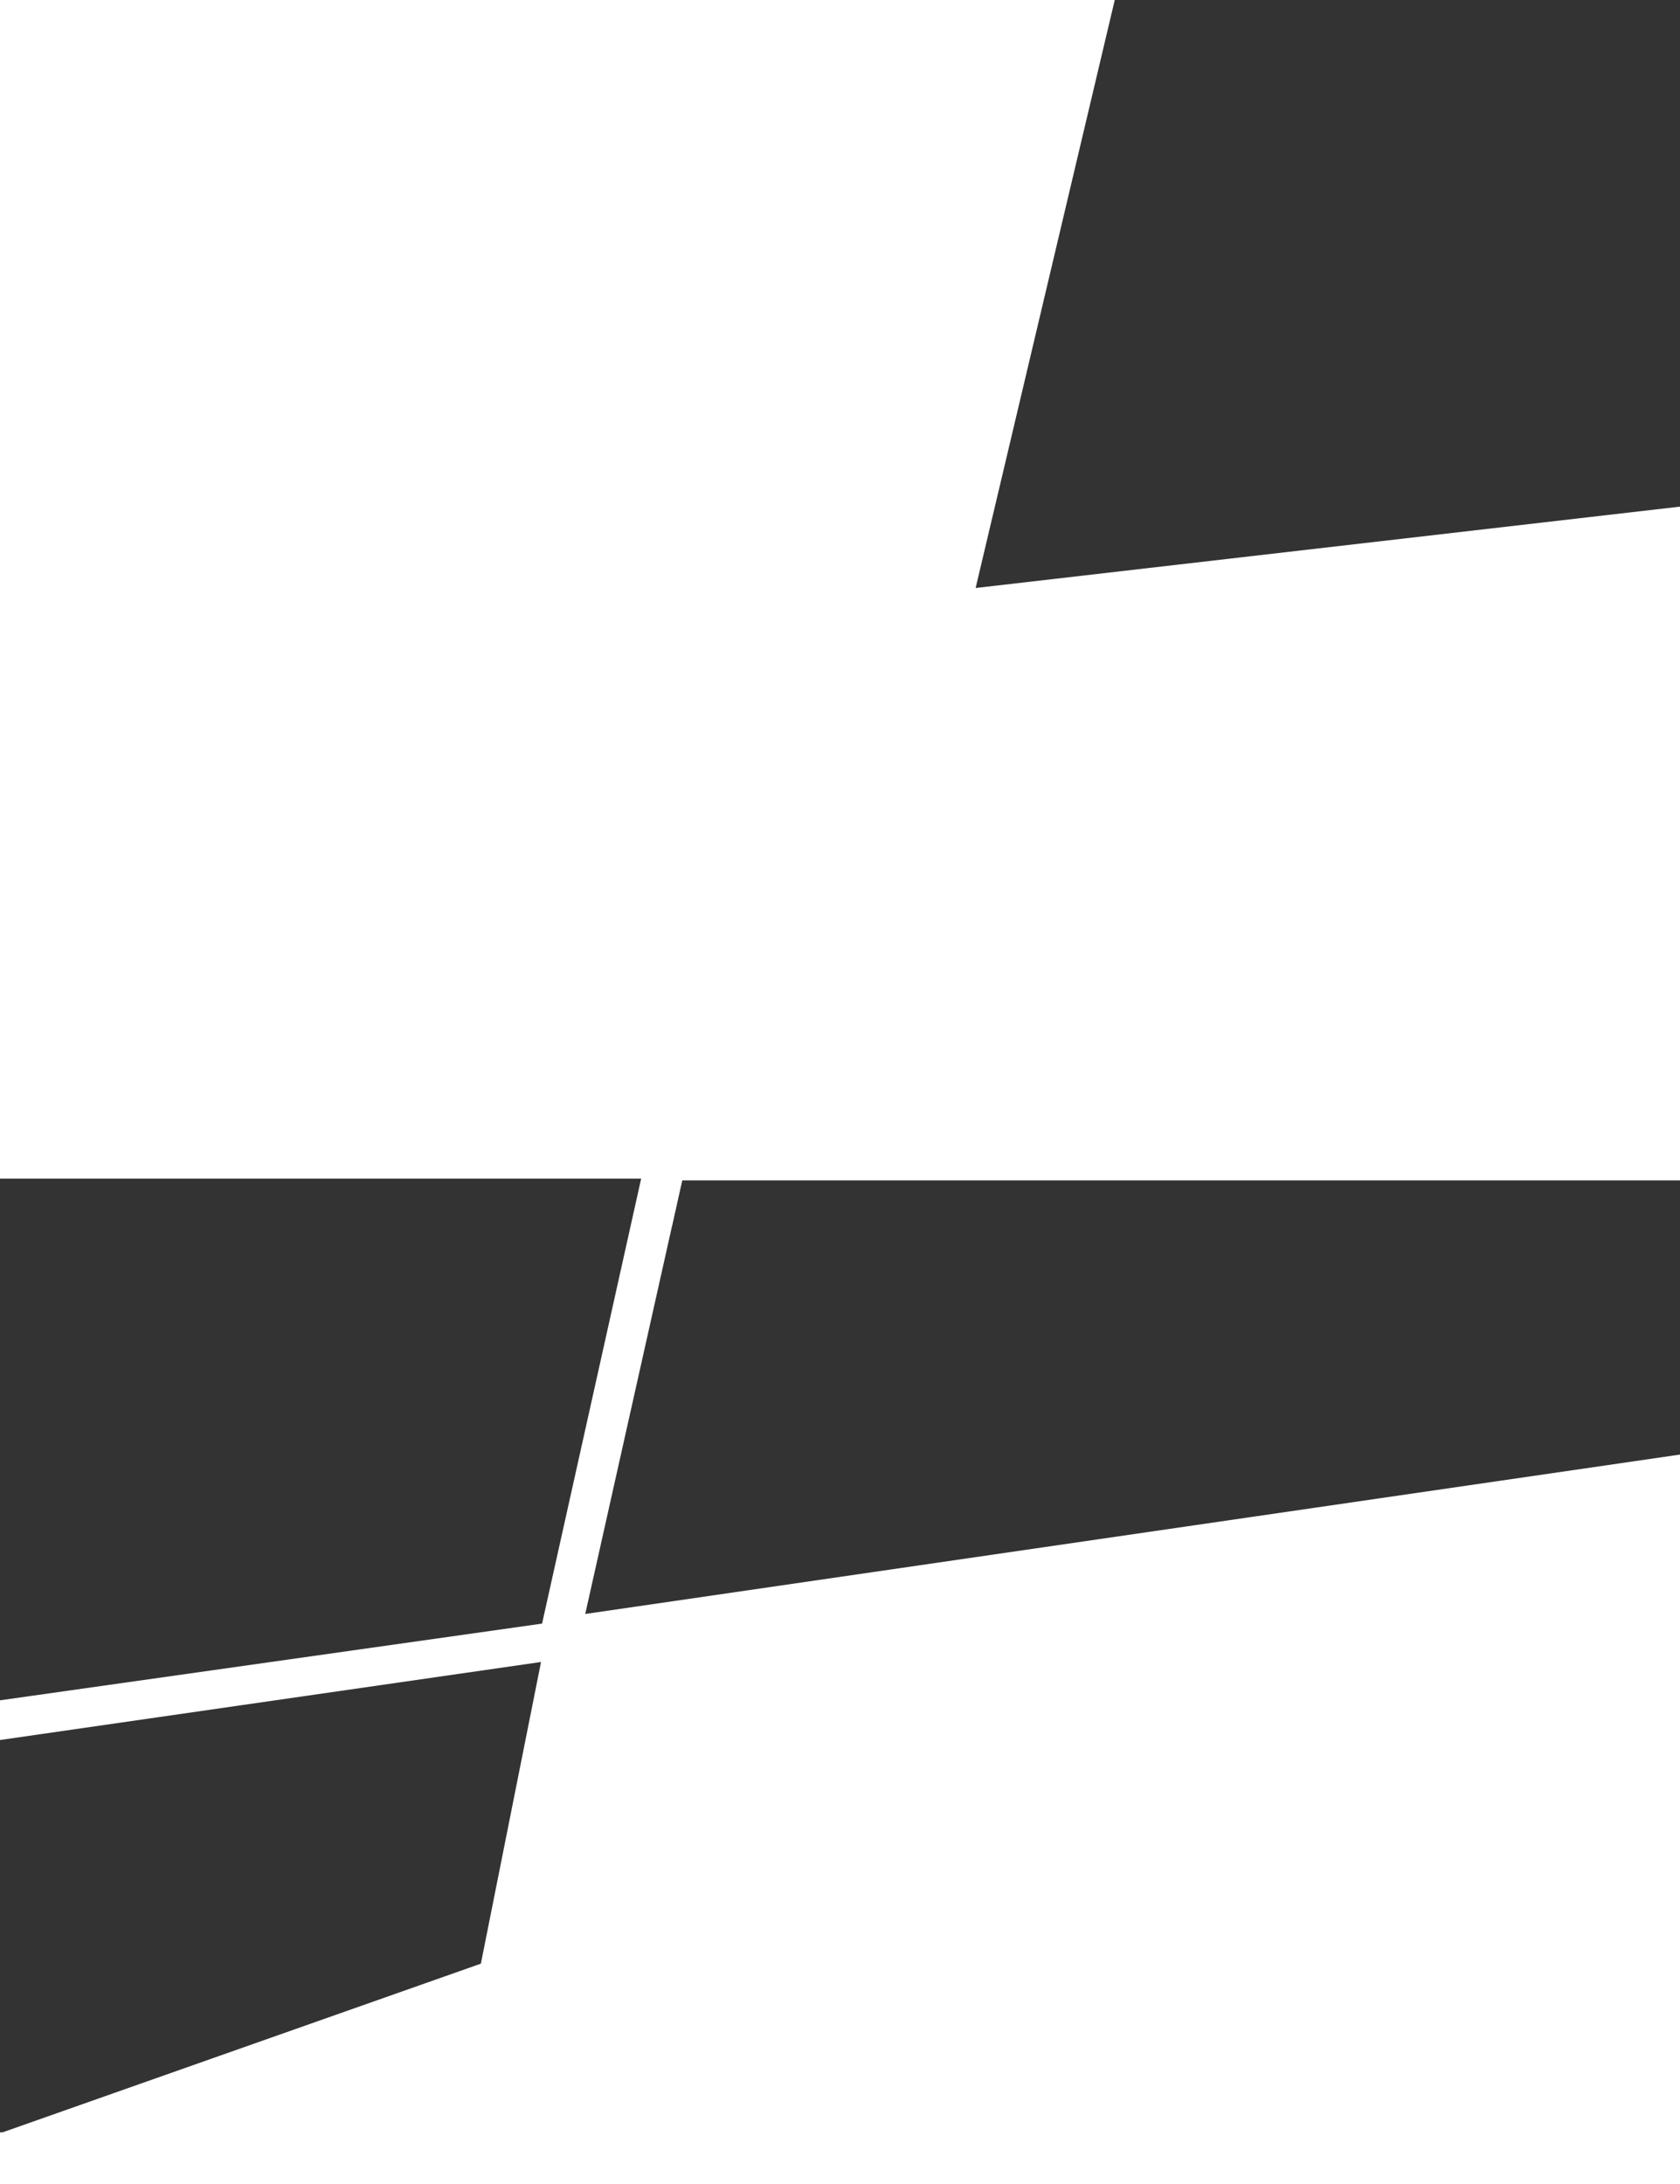 <svg width="1920" height="2496" viewBox="0 0 1920 2496" fill="none" xmlns="http://www.w3.org/2000/svg">
<rect x="0" y="0" width="1920" height="2496" fill="#333333" stroke="none"/>
<path fill-rule="evenodd" clip-rule="evenodd" d="M0 0H1274L1115 672L1920 579.009V1349L779.448 1349L767.69 1402H739.804L752 1347H0V0Z" fill="white"/>
<g clip-path="url(#clip0_5_8)">
<path fill-rule="evenodd" clip-rule="evenodd" d="M793.369 1288H745.889L619.5 1855.55L0 1943.22V1988.59L618.322 1899.41L549.564 2244.19L0 2438H1920V1662.36L668.848 1844.54L793.369 1288Z" fill="white"/>
<rect y="2437" width="1920" height="59" fill="white"/>
</g>
<defs>
<clipPath id="clip0_5_8">
<rect width="1920" height="1150" fill="white" transform="translate(0 1346)"/>
</clipPath>
</defs>
</svg>
